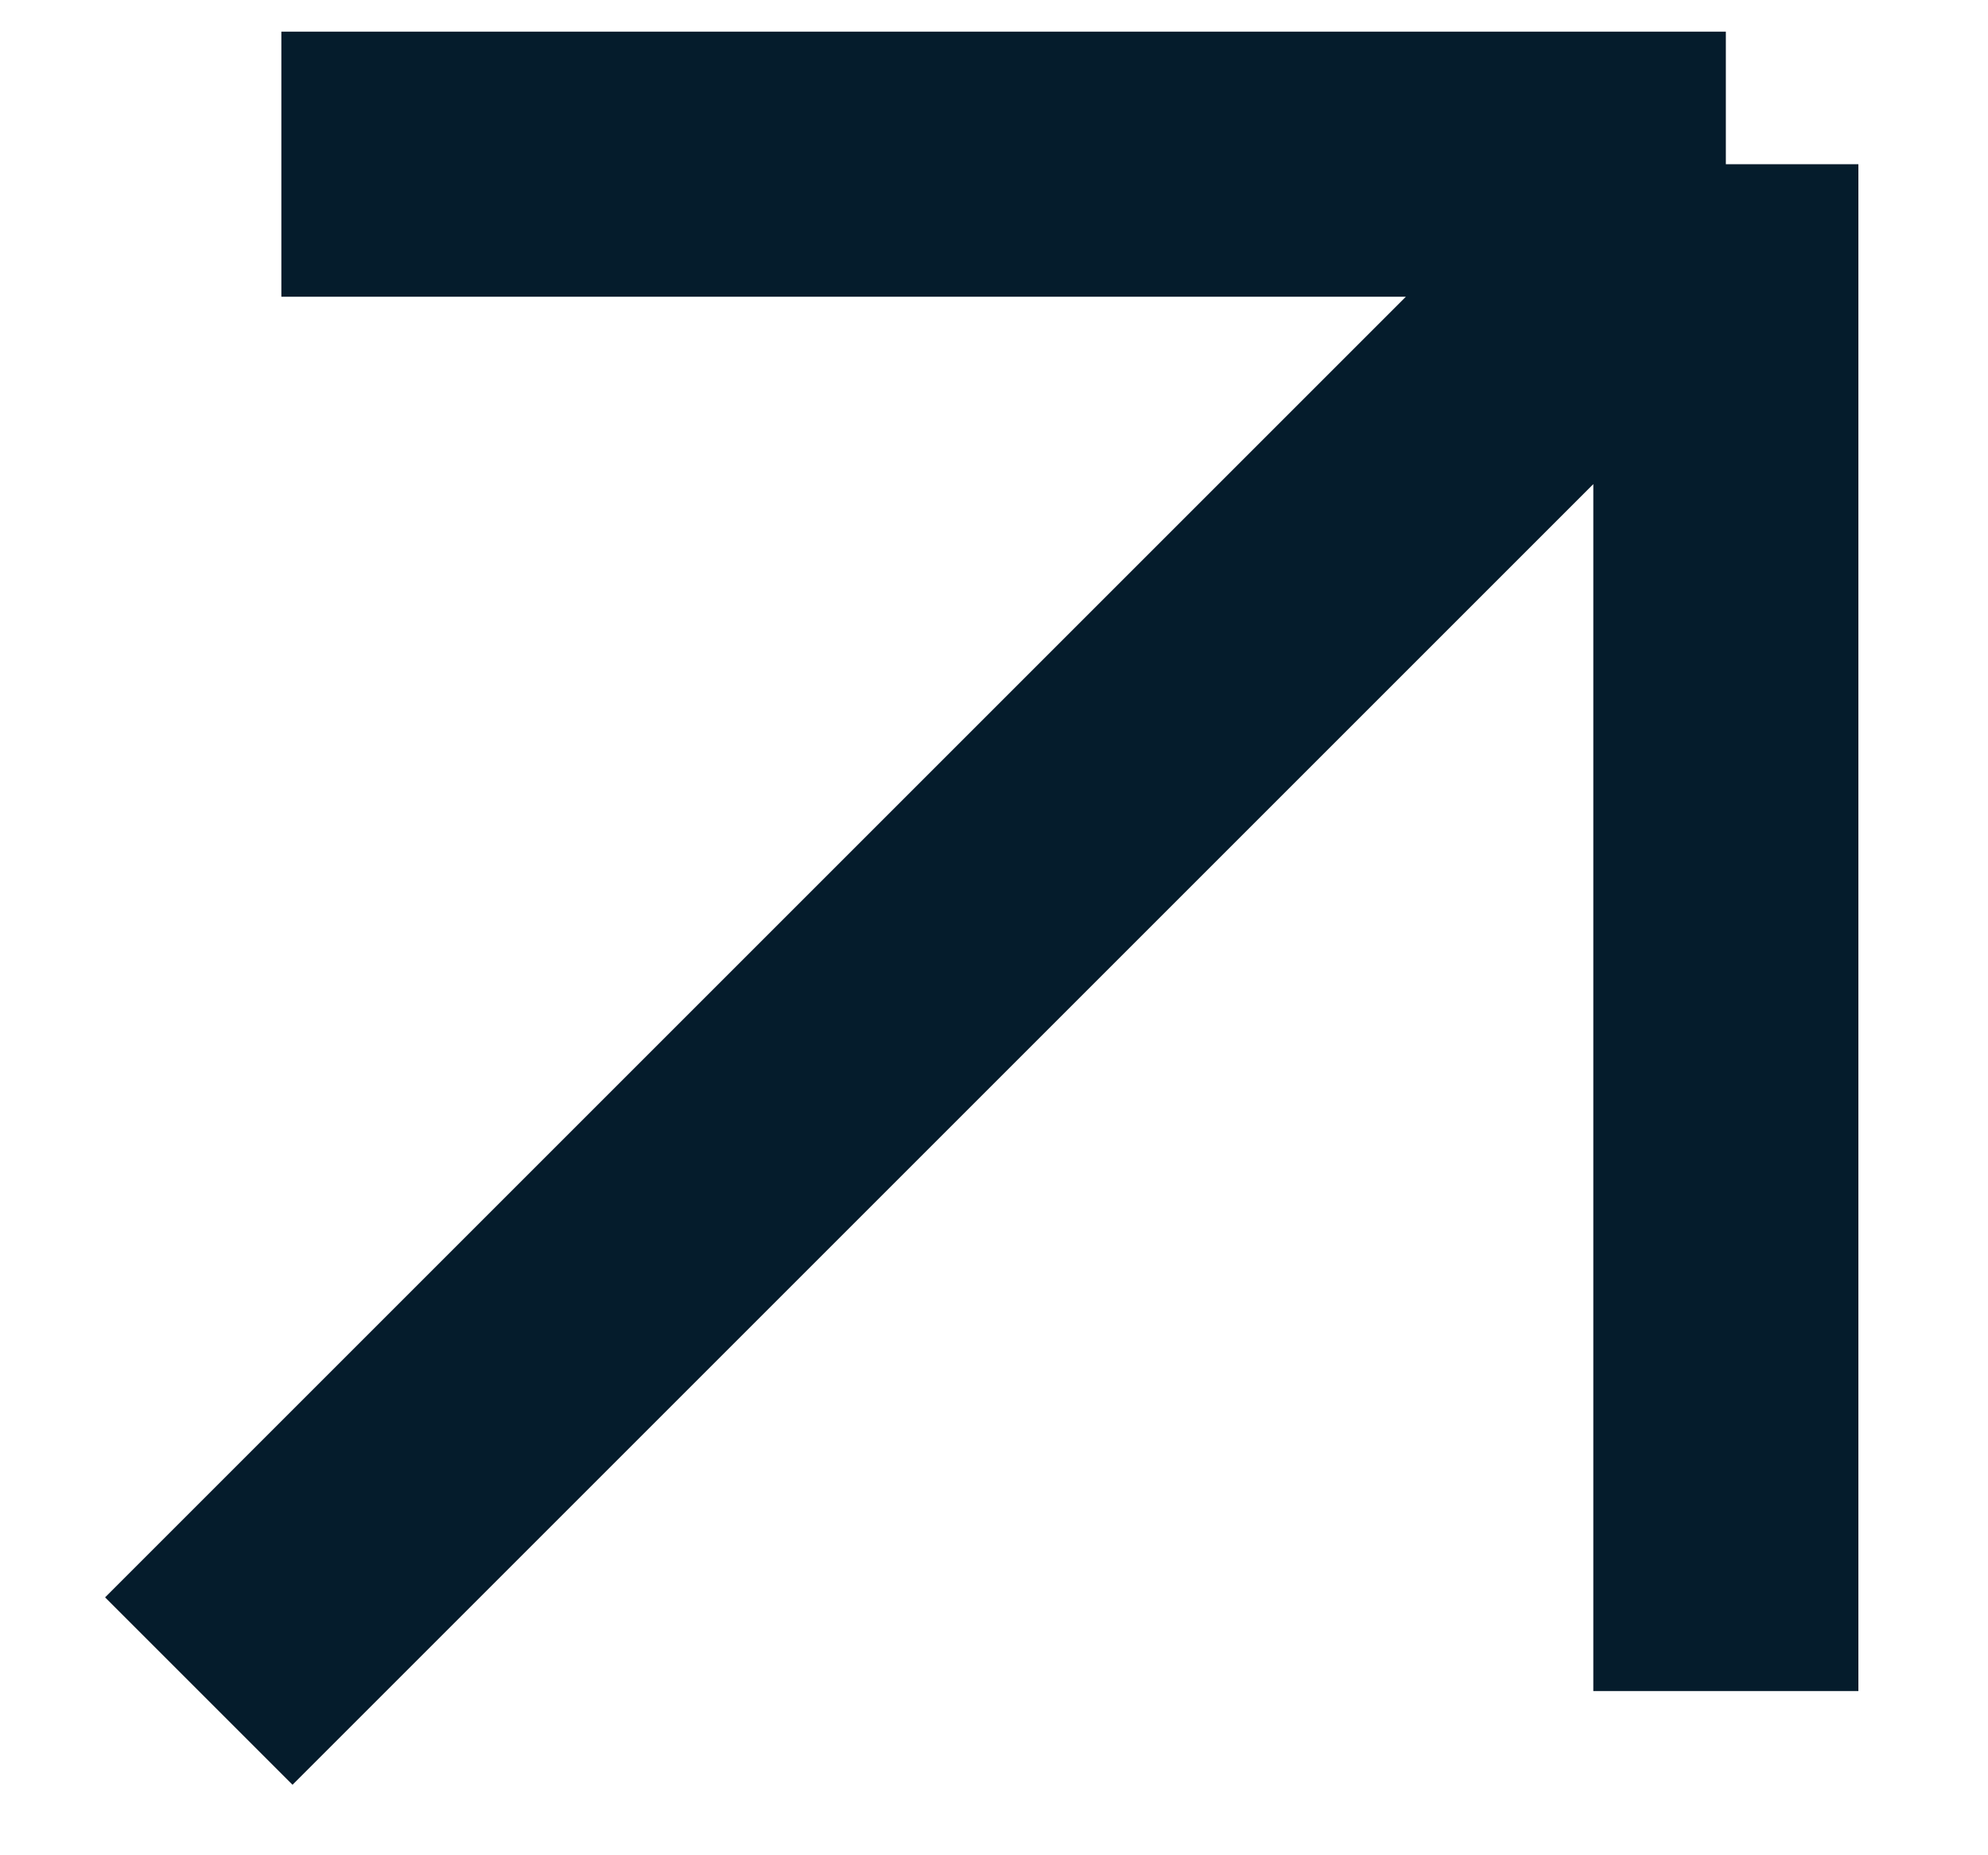 <svg width="15" height="14" viewBox="0 0 15 14" fill="none" xmlns="http://www.w3.org/2000/svg">
<path id="Vector 1" d="M2.123 1.239H13.022M13.022 1.239V12.761M13.022 1.239L1.5 12.761" stroke="#051C2C" stroke-width="2"/>
</svg>
